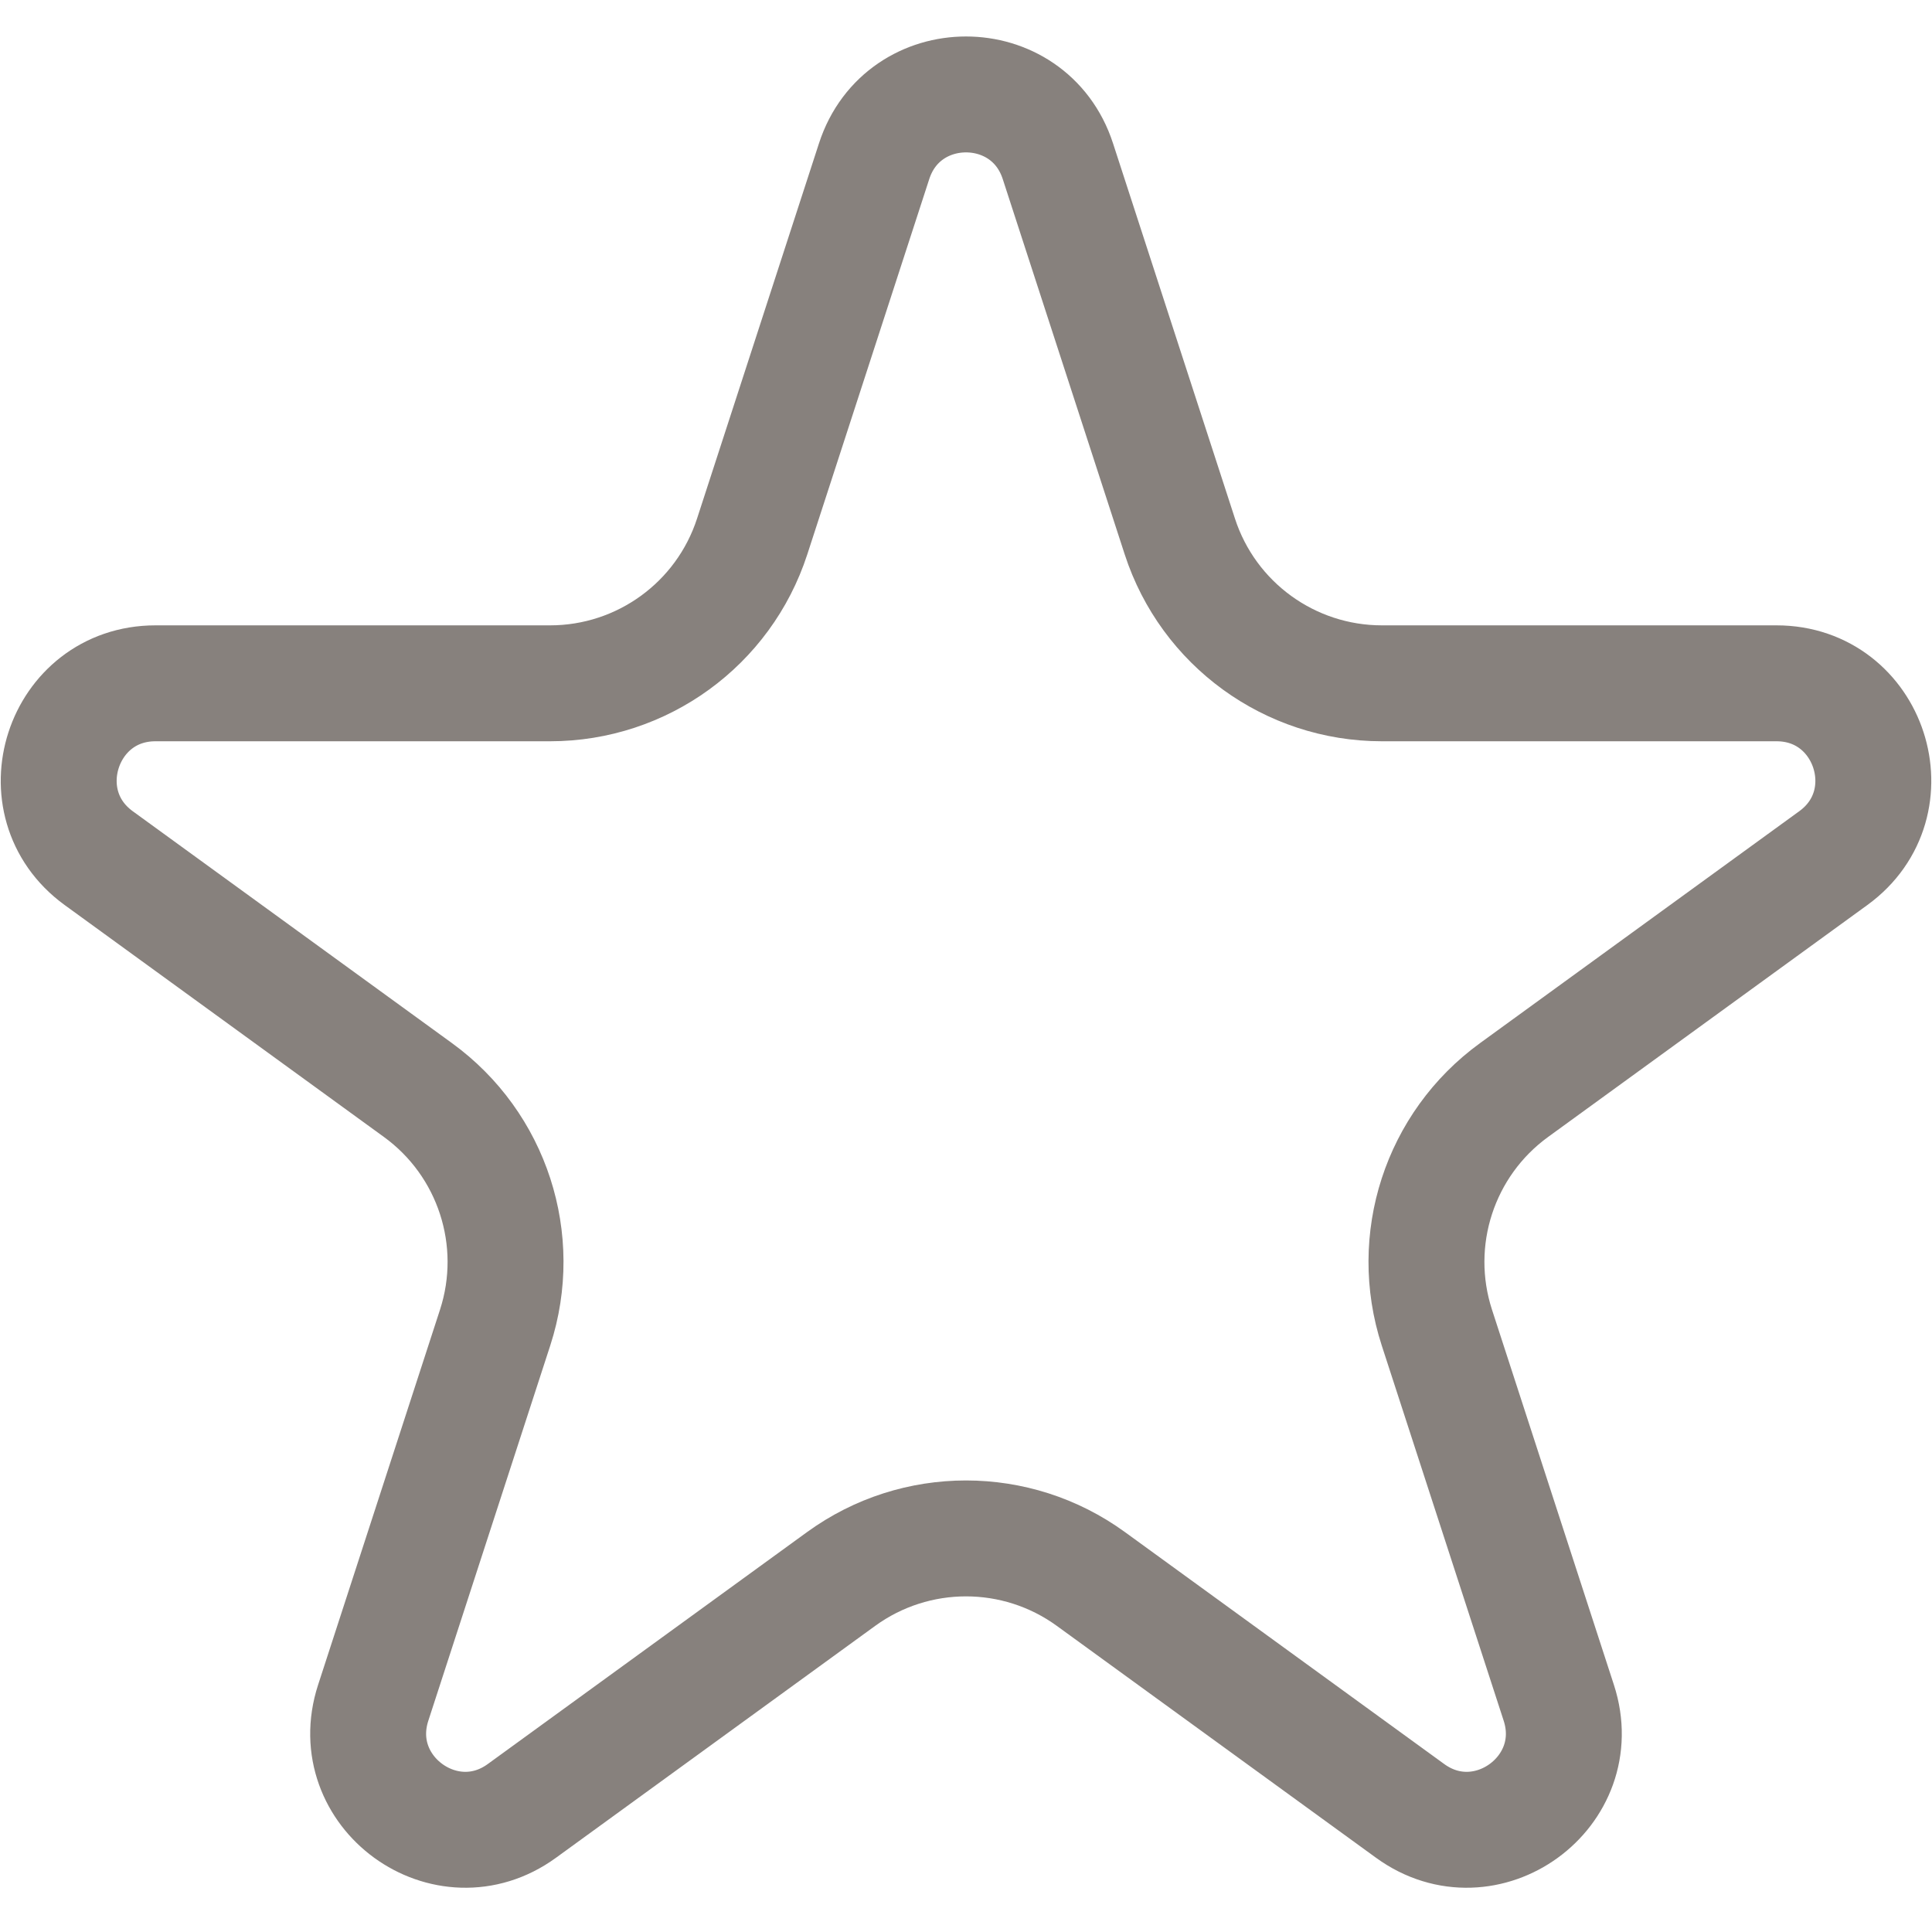 <?xml version="1.0" encoding="UTF-8"?> <svg xmlns="http://www.w3.org/2000/svg" width="25" height="25" viewBox="0 0 25 25" fill="none"> <path d="M11.311 2.086C11.685 0.934 13.315 0.934 13.689 2.086L15.267 6.942C15.635 8.075 16.691 8.842 17.882 8.842L22.988 8.842C24.199 8.842 24.703 10.392 23.723 11.104L19.592 14.105C18.628 14.805 18.225 16.046 18.593 17.179L20.171 22.035C20.545 23.187 19.227 24.145 18.247 23.433L14.116 20.432C13.153 19.732 11.847 19.732 10.884 20.432L6.753 23.433C5.773 24.145 4.455 23.187 4.829 22.035L6.407 17.179C6.775 16.046 6.372 14.805 5.408 14.105L1.277 11.104C0.298 10.392 0.801 8.842 2.012 8.842L7.118 8.842C8.309 8.842 9.365 8.075 9.733 6.942L11.311 2.086Z" stroke="#87817D" stroke-width="1.5"></path> </svg> 